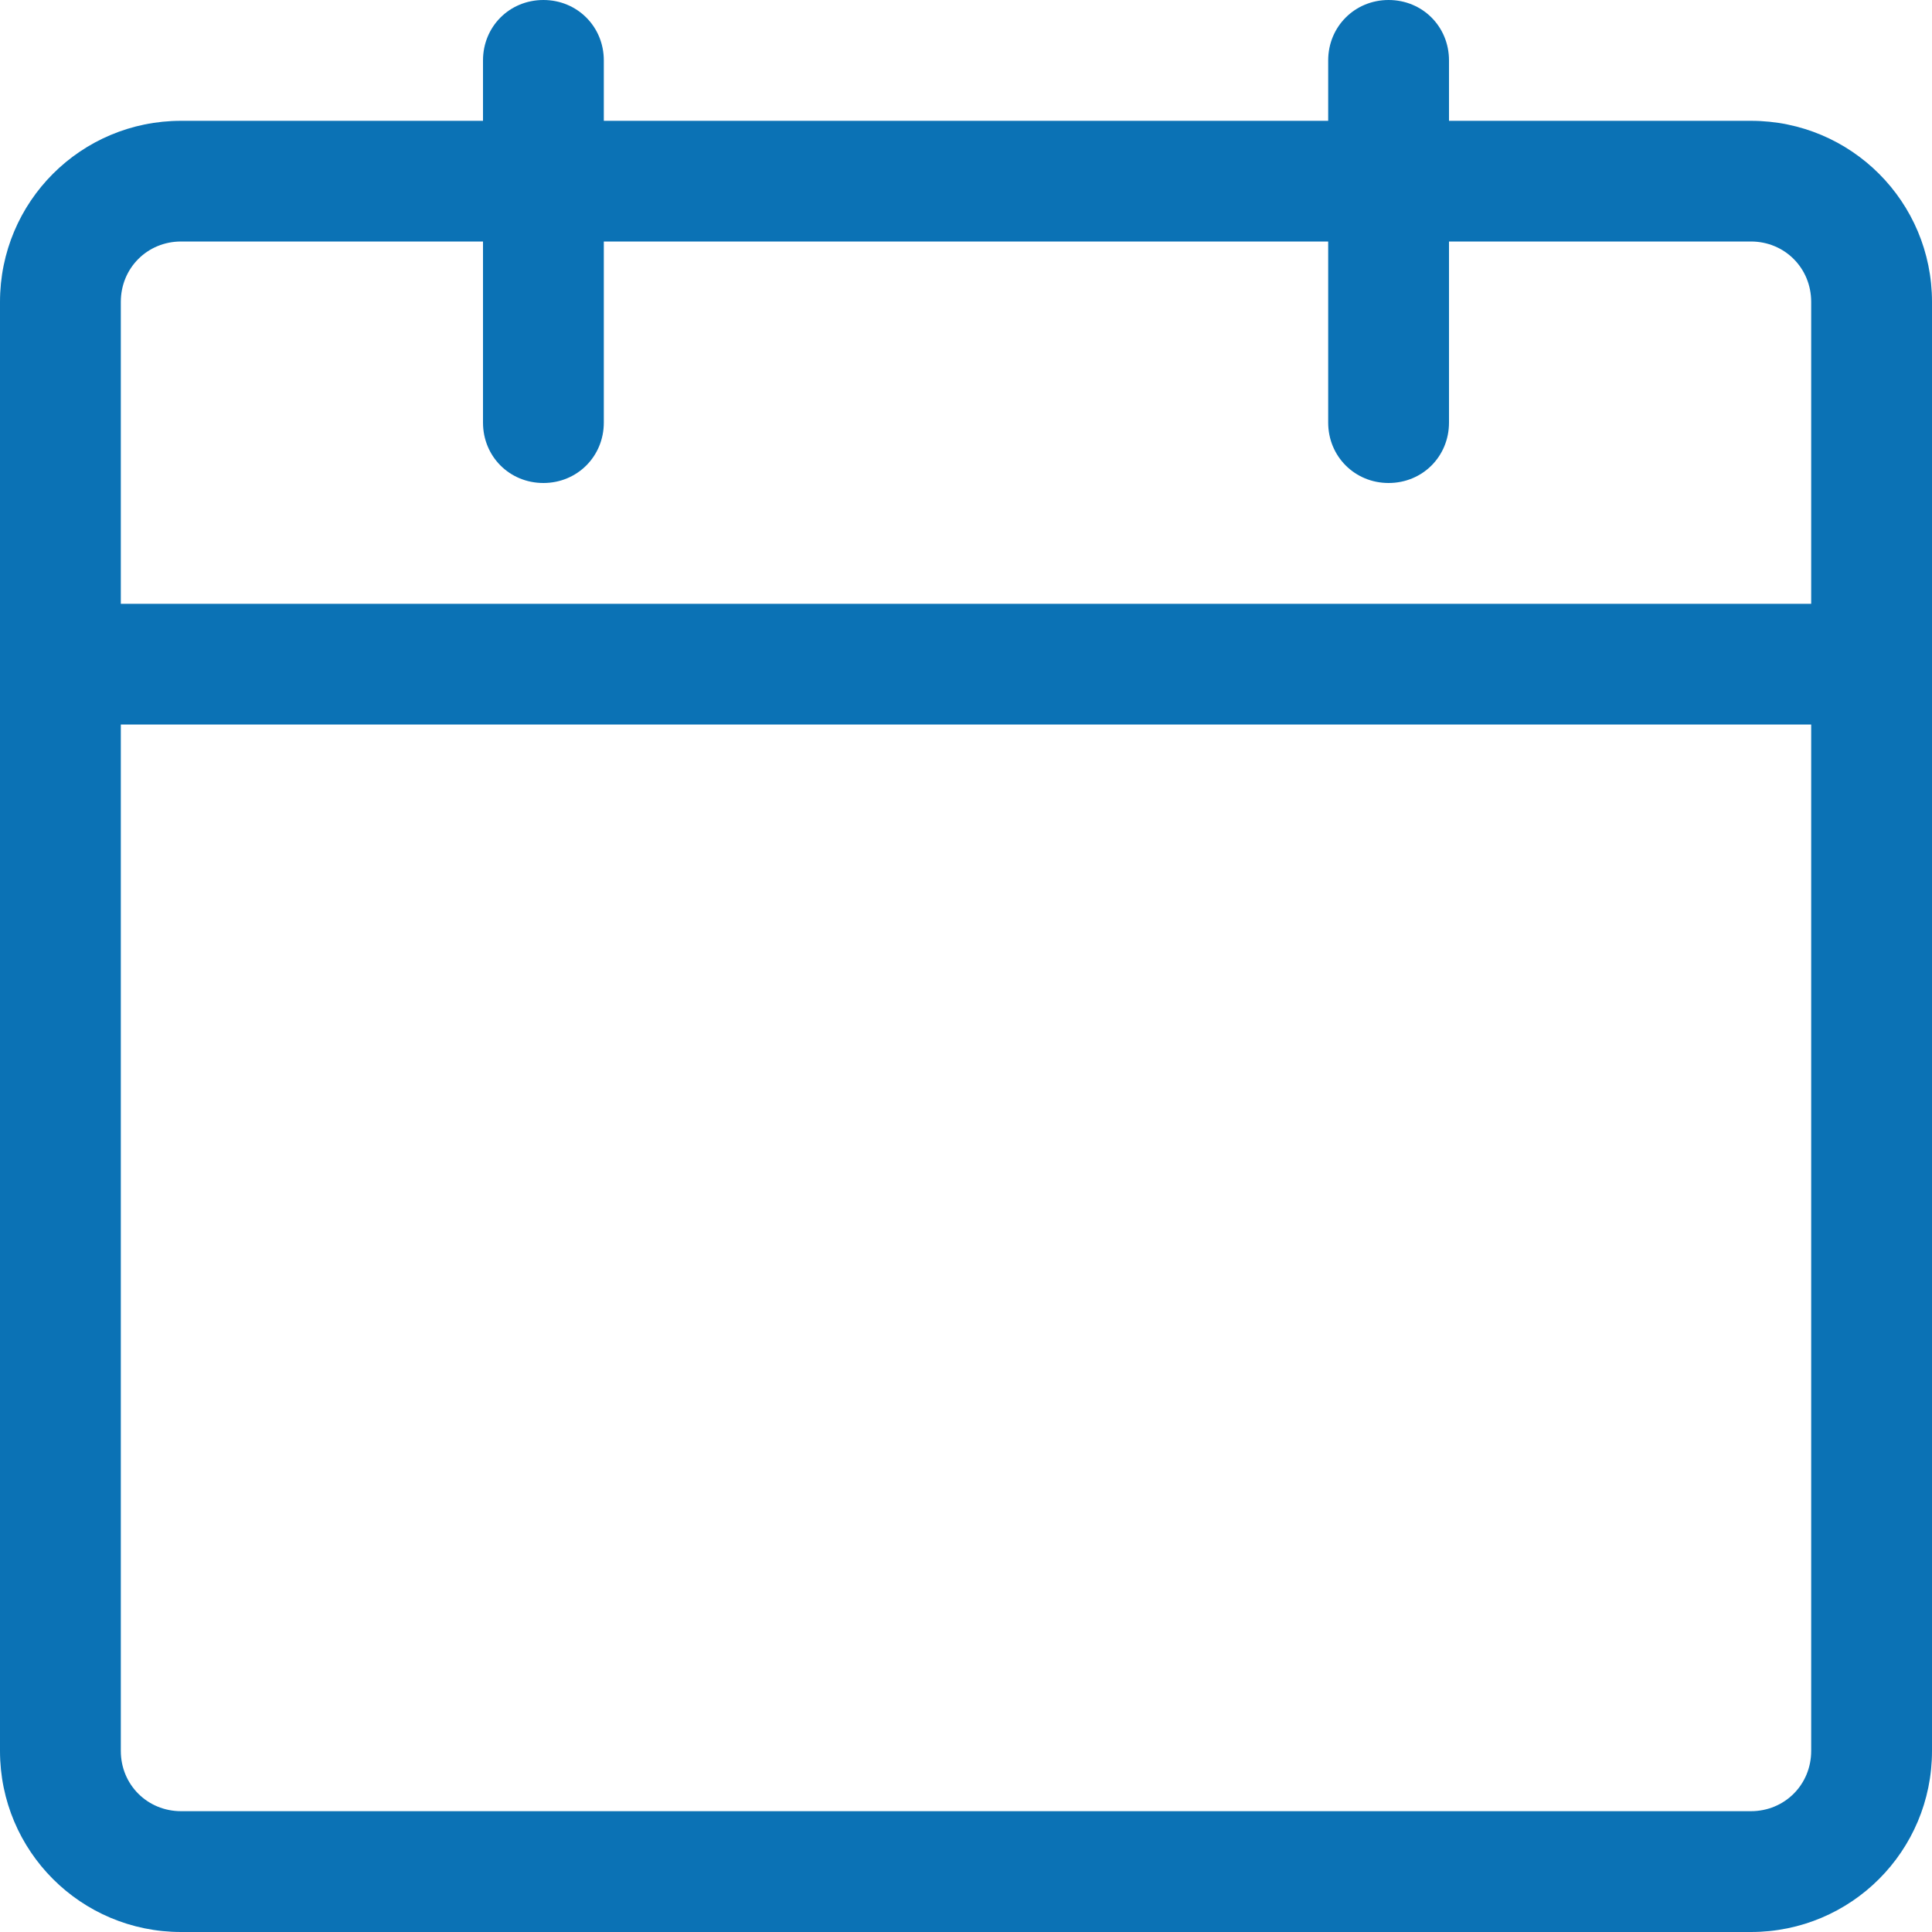 <svg xmlns="http://www.w3.org/2000/svg" viewBox="0 0 15 15" fill="none"><g clip-path="url(#clip0_1010_11362)"><path d="M13.594 15H1.406C0.628 15 0 14.372 0 13.594V2.344C0 1.566 0.628 0.938 1.406 0.938H13.594C14.372 0.938 15 1.566 15 2.344V13.594C15 14.372 14.372 15 13.594 15ZM1.406 1.875C1.144 1.875 0.938 2.081 0.938 2.344V13.594C0.938 13.856 1.144 14.062 1.406 14.062H13.594C13.856 14.062 14.062 13.856 14.062 13.594V2.344C14.062 2.081 13.856 1.875 13.594 1.875H1.406Z" fill="#0B72B5"/><path d="M4.219 3.75C3.956 3.75 3.75 3.544 3.75 3.281V0.469C3.75 0.206 3.956 0 4.219 0C4.481 0 4.688 0.206 4.688 0.469V3.281C4.688 3.544 4.481 3.75 4.219 3.75ZM10.781 3.75C10.519 3.75 10.312 3.544 10.312 3.281V0.469C10.312 0.206 10.519 0 10.781 0C11.044 0 11.25 0.206 11.25 0.469V3.281C11.25 3.544 11.044 3.75 10.781 3.75ZM14.531 5.625H0.469C0.206 5.625 0 5.419 0 5.156C0 4.894 0.206 4.688 0.469 4.688H14.531C14.794 4.688 15 4.894 15 5.156C15 5.419 14.794 5.625 14.531 5.625Z" fill="#0B72B5"/></g><defs><clipPath id="clip0_1010_11362"><rect width="15" height="15" fill="white"/></clipPath></defs></svg>